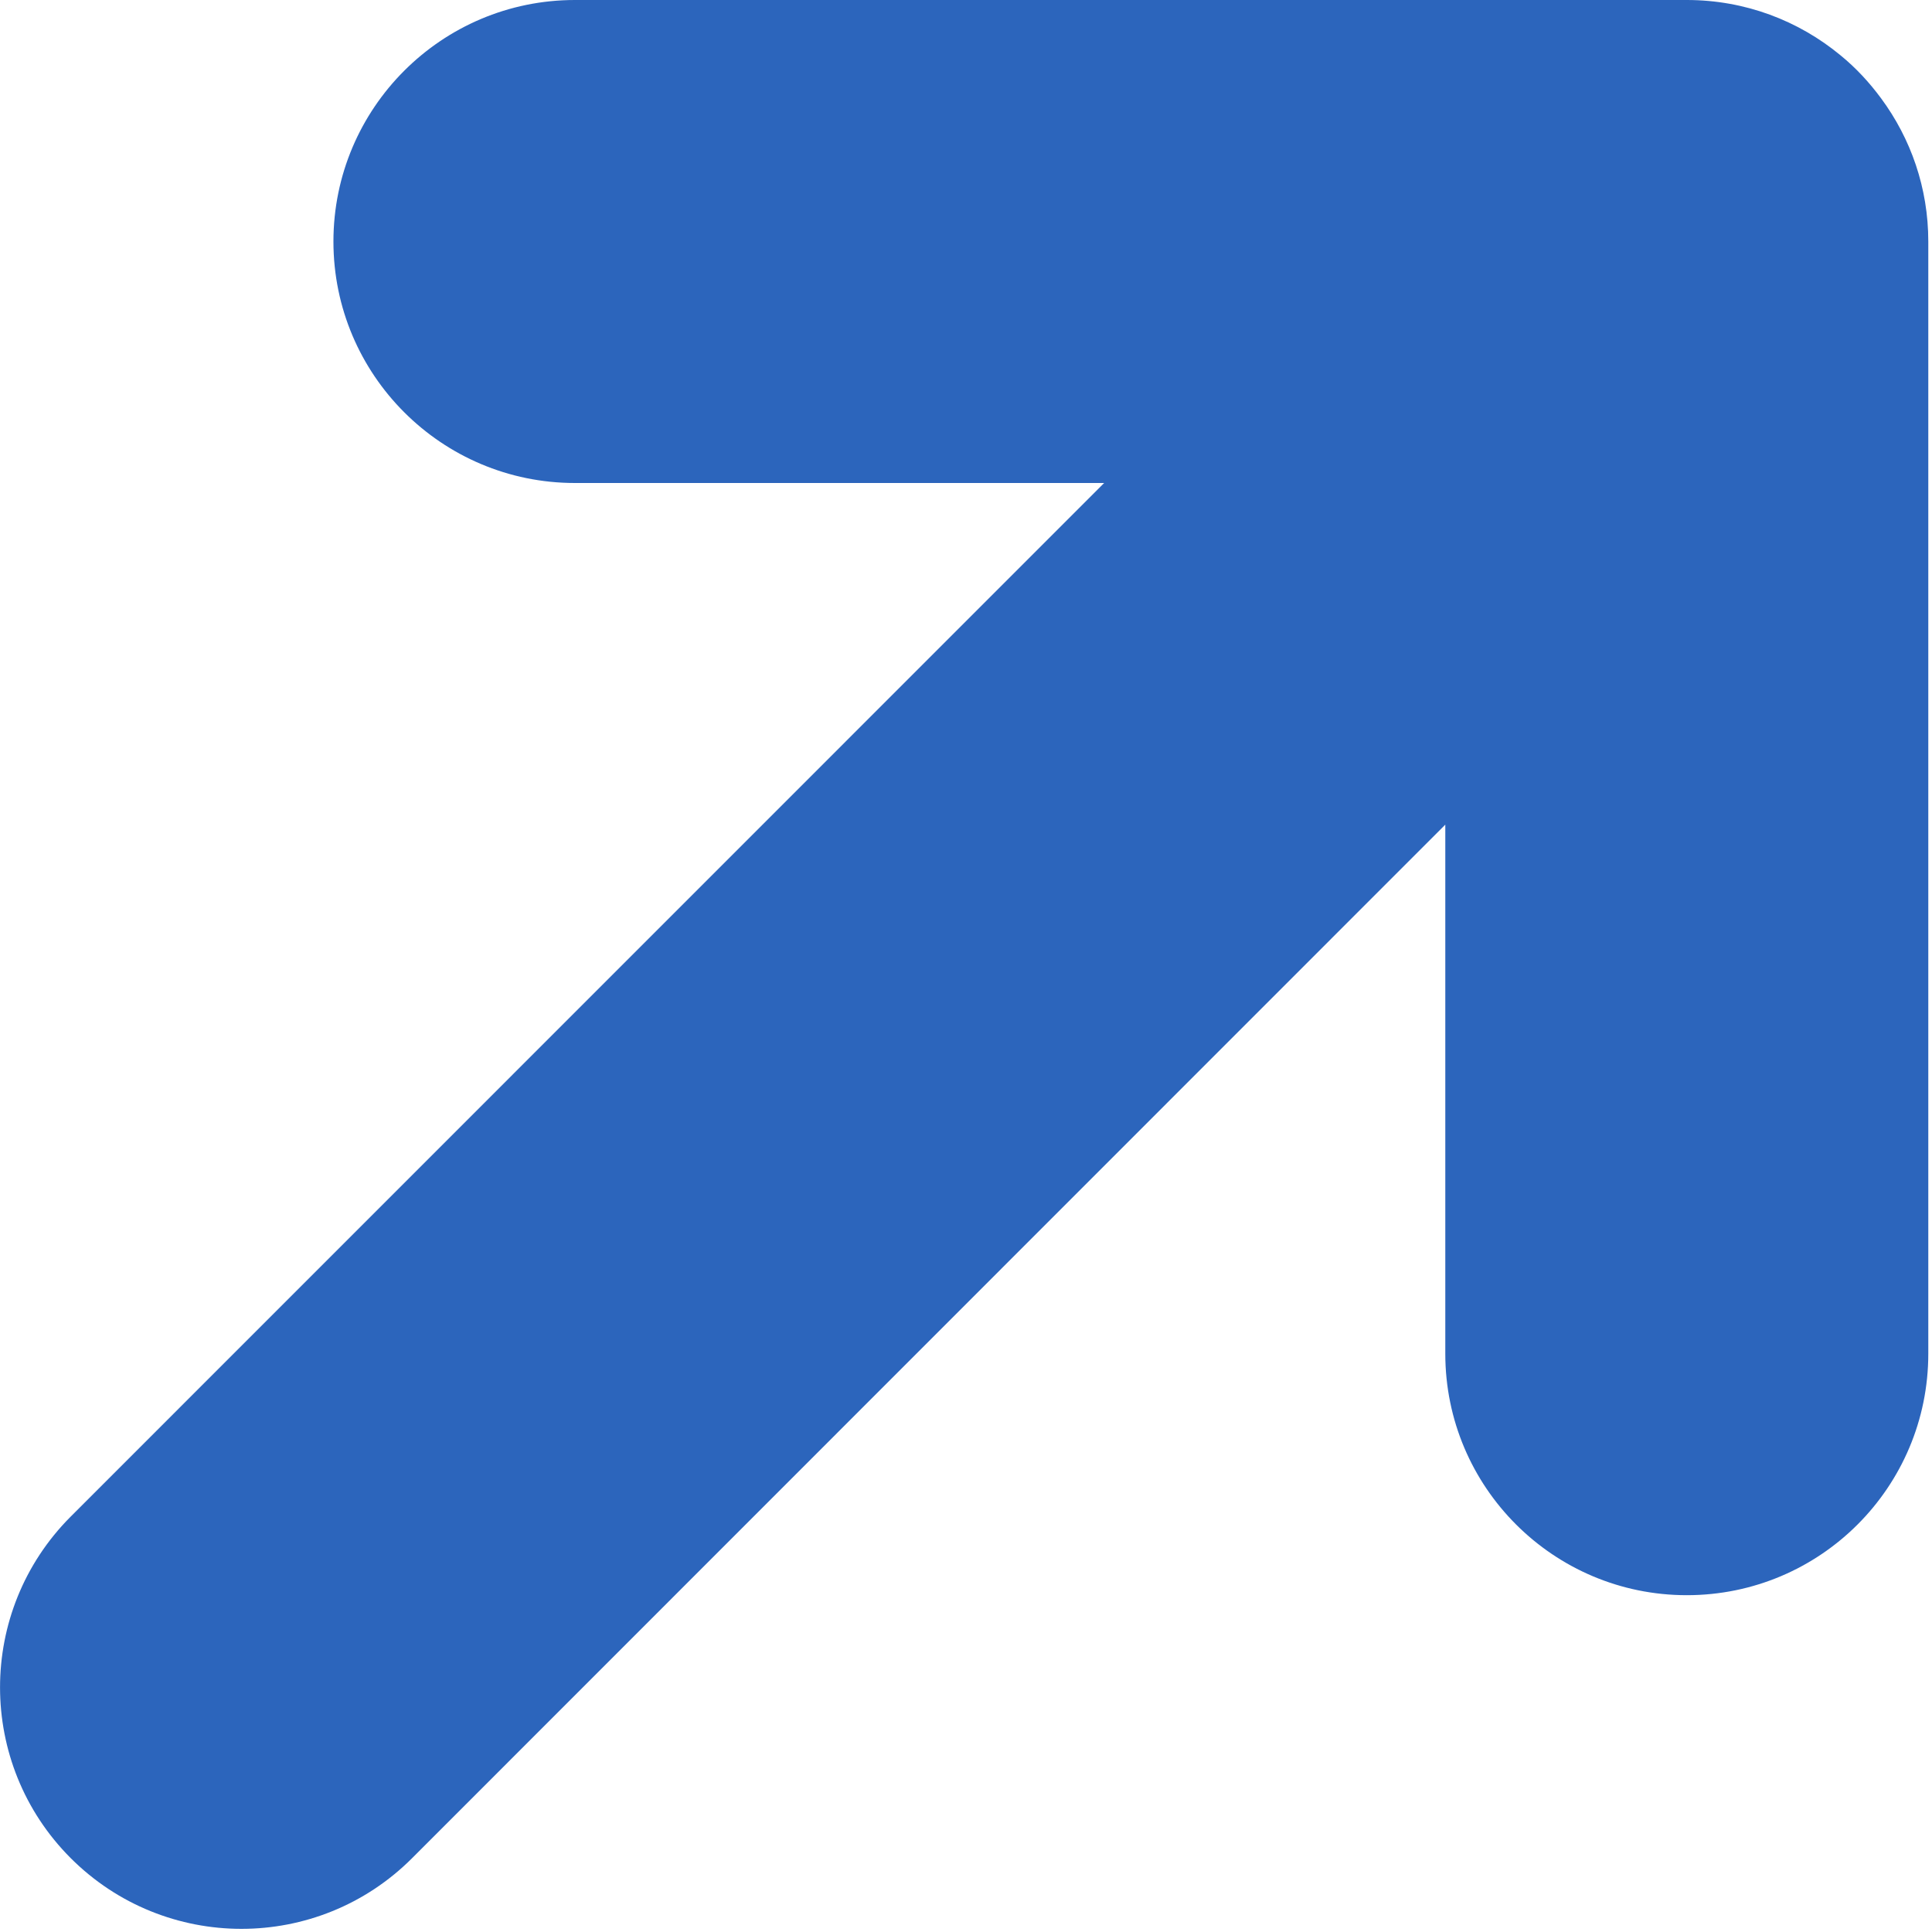<?xml version="1.0" encoding="utf-8"?>
<svg xmlns="http://www.w3.org/2000/svg" fill="none" height="100%" overflow="visible" preserveAspectRatio="none" style="display: block;" viewBox="0 0 12 12" width="100%">
<path d="M10.477 0C10.84 2.85275e-09 11.172 0.129 11.431 0.343C11.527 0.421 11.611 0.512 11.684 0.611C11.868 0.86 11.977 1.167 11.977 1.5V8.408C11.977 9.237 11.306 9.908 10.477 9.908C9.649 9.908 8.977 9.237 8.977 8.408V5.122L2.56 11.541C1.975 12.127 1.025 12.127 0.439 11.541C-0.146 10.955 -0.146 10.006 0.439 9.42L6.858 3H3.571C2.743 3 2.071 2.328 2.071 1.5C2.071 0.672 2.743 0 3.571 0H10.477Z" fill="#2C65BC" id="Union"/>
</svg>